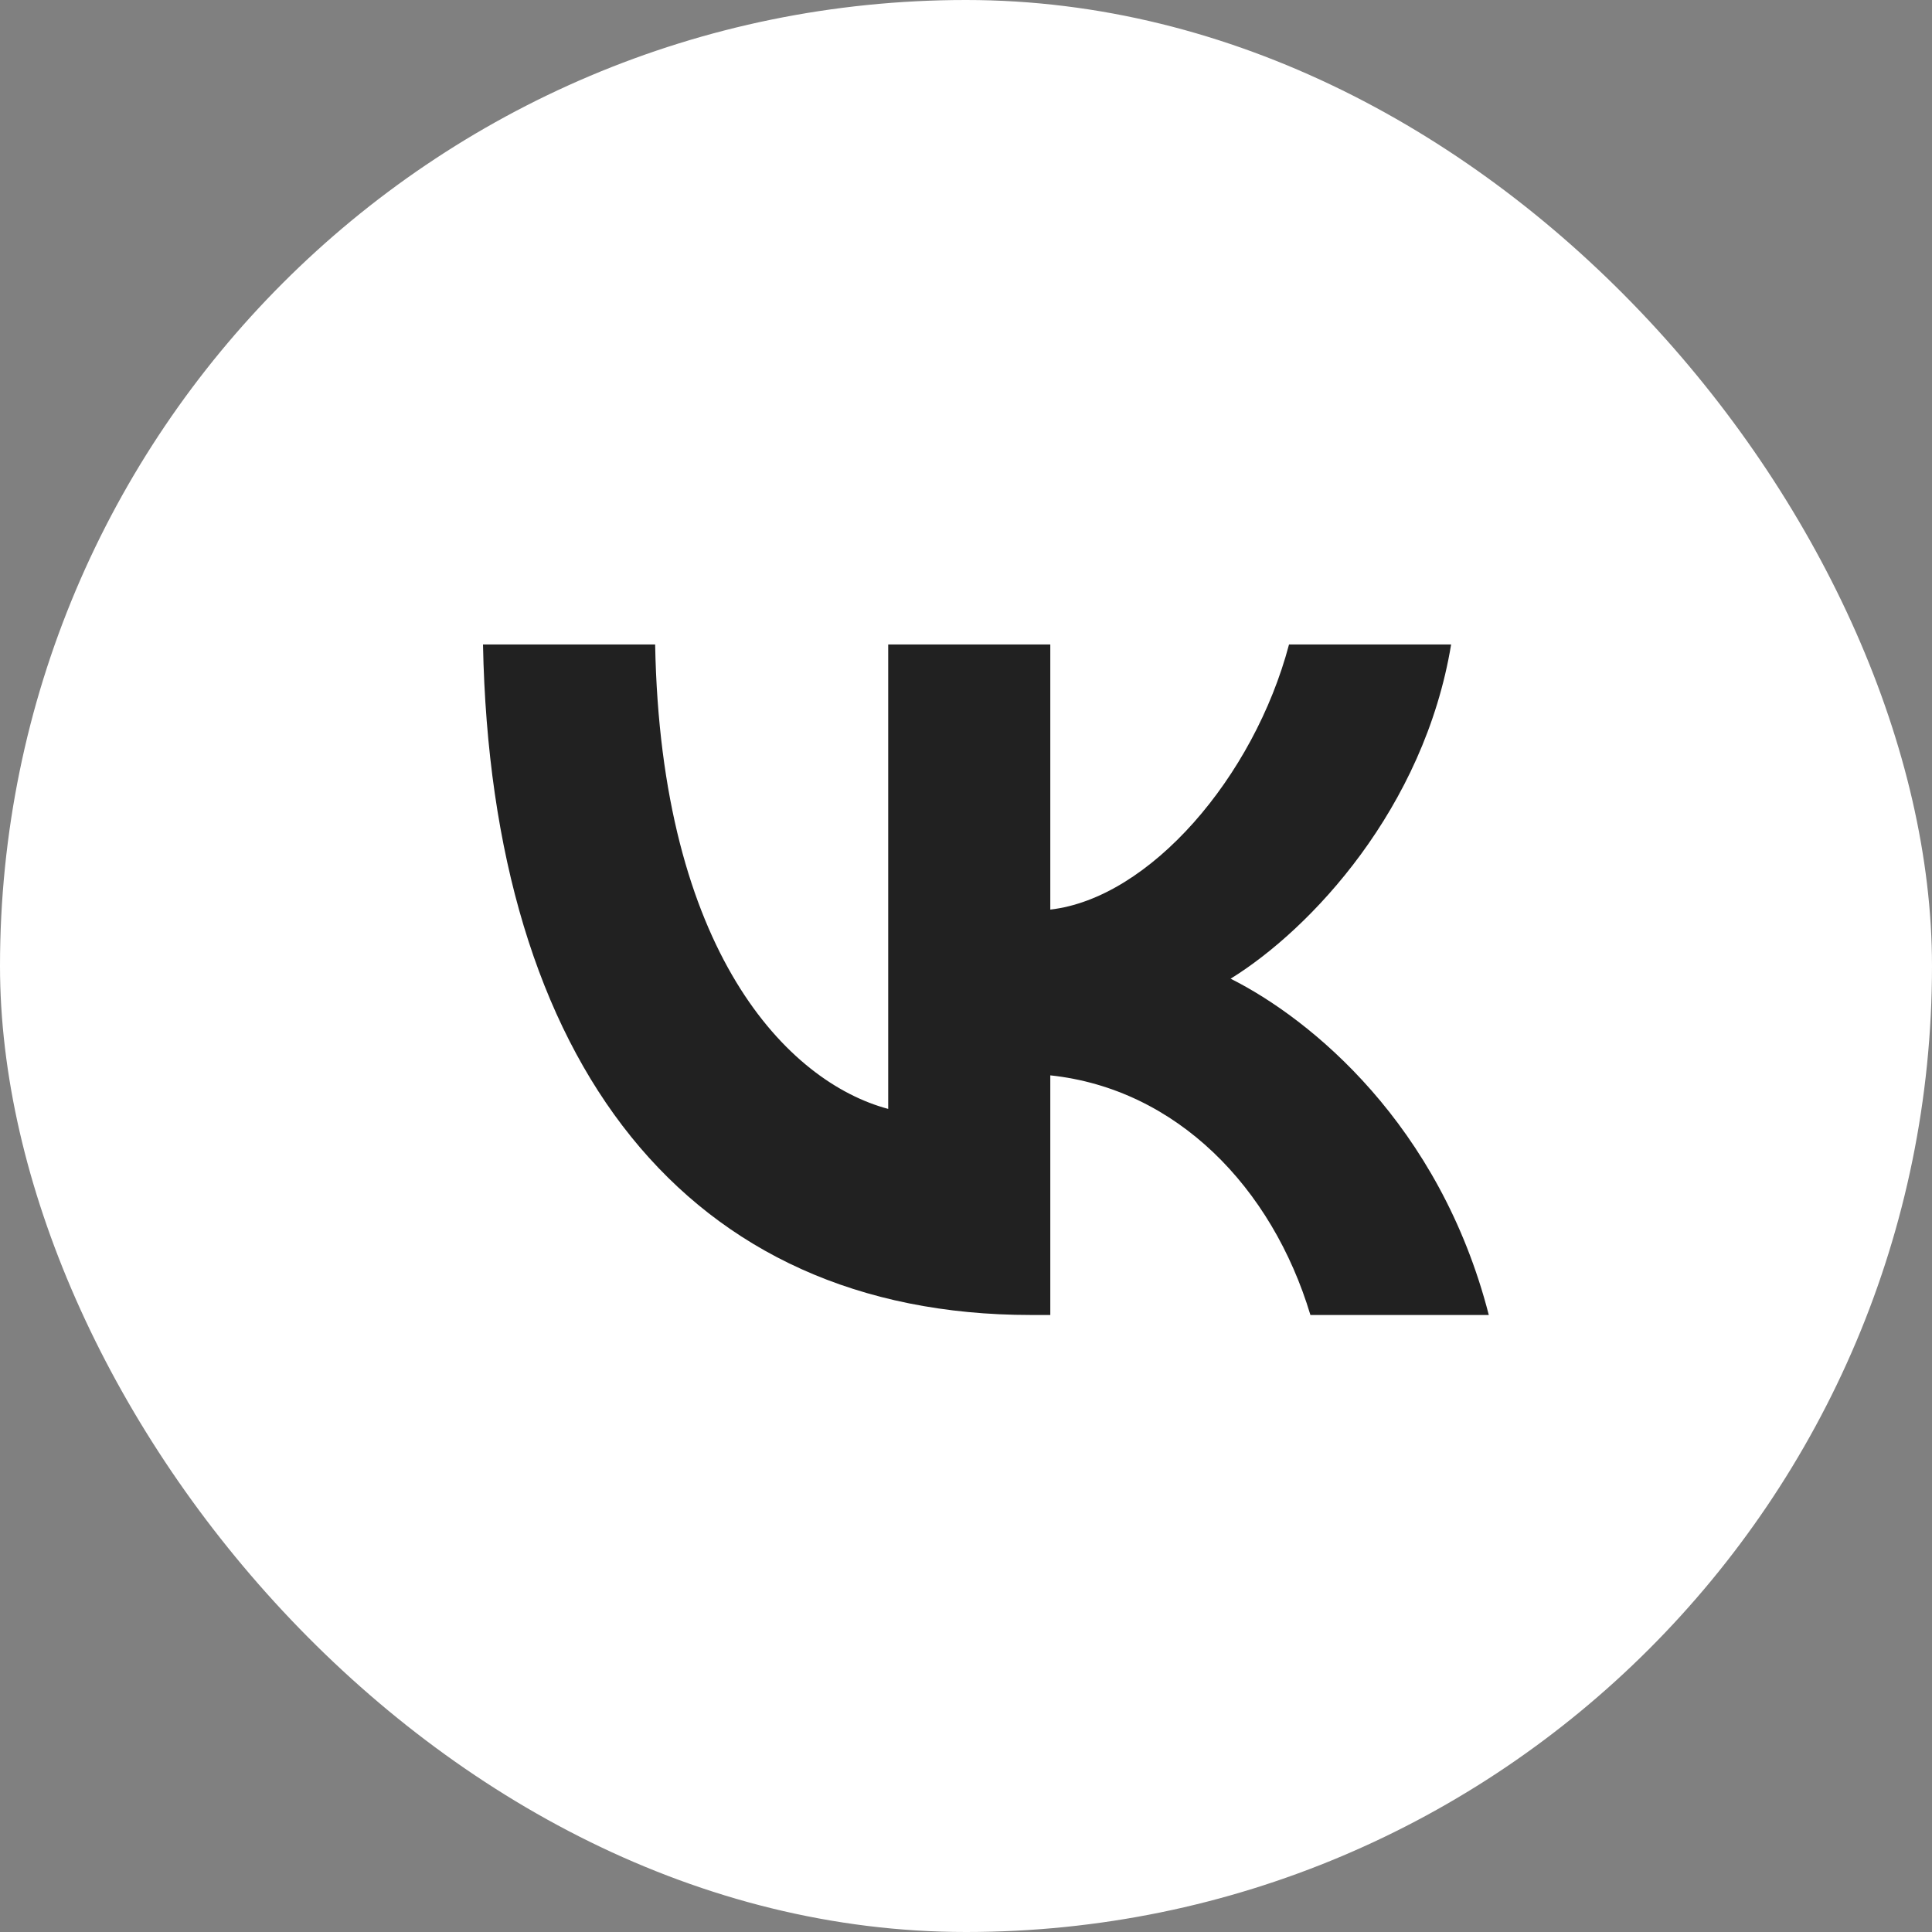<?xml version="1.0" encoding="UTF-8"?> <svg xmlns="http://www.w3.org/2000/svg" width="30" height="30" viewBox="0 0 30 30" fill="none"><rect x="0" y="0" width="30" height="30" fill="#808080" stroke="none"/><rect width="30" height="30" rx="15" fill="white"></rect><path d="M16.007 20.419C10.671 20.419 7.627 16.511 7.5 10.007H10.173C10.261 14.78 12.231 16.802 13.792 17.219V10.007H16.309V14.124C17.85 13.947 19.47 12.07 20.016 10.007H22.533C22.113 12.55 20.357 14.426 19.109 15.197C20.357 15.823 22.357 17.459 23.118 20.419H20.348C19.753 18.439 18.27 16.907 16.309 16.698V20.419H16.007Z" fill="#212121"></path></svg> 